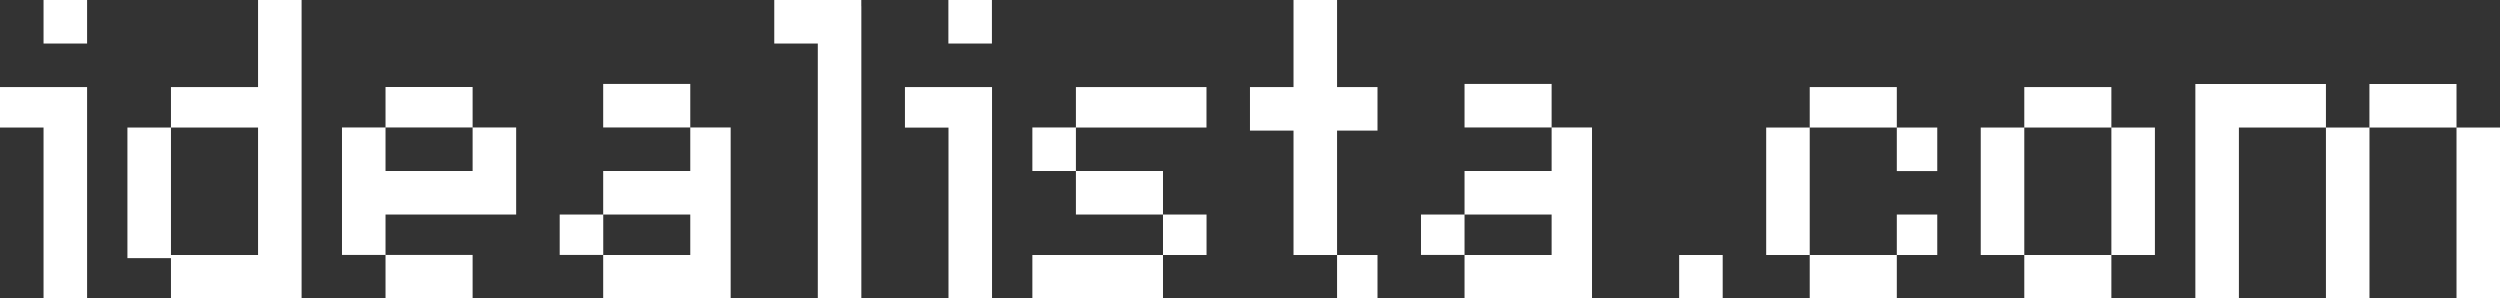 <svg xmlns="http://www.w3.org/2000/svg" id="Livello_2" data-name="Livello 2" viewBox="0 0 443.81 52.99"><rect x="0" y="0" width="443.81" height="52.99" fill="#333333" stroke="none"/><defs><style>      .cls-1 {        fill: #ffffff;        fill-rule: evenodd;        stroke-width: 0px;      }    </style></defs><g id="Livello_1-2" data-name="Livello 1"><path class="cls-1" d="m15.46,7.73h-7.73V0h7.73v7.73h0ZM152.9,1.1V0h-15.45v7.73h7.73v45.26h7.73V1.1h0Zm-53.54,44.16h7.73v-7.18h-7.73v7.18h0Zm30.36-22.63h-7.18v-7.73h-15.46v7.73h15.46v7.73h-15.46v7.73h15.46v7.18h-15.46v7.73h22.63v-30.36h0Zm122.54,22.63h7.73v-7.18h-7.73v7.18h0Zm30.36-22.63h-7.17v-7.73h-15.46v7.73h15.46v7.73h-15.46v7.73h15.46v7.18h-15.46v7.73h22.63v-30.36h0Zm-198.72-7.18h-15.46v7.18h15.46v-7.18h0Zm7.73,22.63v-15.45h-7.73v7.73h-15.46v-7.73h-7.73v22.63h7.73v7.73h15.46v-7.73h-15.46v-7.18h23.18ZM0,15.46v7.18h7.73v30.36h7.73V15.46H0Zm176.09-7.73h-7.73V0h7.73v7.73h0Zm61.27,37.54v-22.08h7.18v-7.73h-7.18V0h-7.73v15.46h-7.73v7.73h7.73v22.08h7.73v7.73h7.18v-7.73h-7.18Zm-23.18-29.81h-23.18v7.18h23.18v-7.18h0Zm-30.91,37.54h23.19v-7.73h-23.19v7.73h0Zm23.19-14.91v-7.73h-15.46v-7.73h-7.73v7.73h7.73v7.73h15.46v7.18h7.73v-7.18h-7.73Zm99.36,14.91h-7.73v-7.73h7.73v7.73h0Zm107.09-38.09h-23.18v38.09h7.73v-30.36h15.45v30.36h7.73v-30.36h-7.73v-7.73h0Zm23.18,7.73v-7.73h-15.46v7.73h15.46v30.36h7.73v-30.36h-7.73Zm-61.27-7.18h-15.46v7.18h15.46v-7.18h0Zm7.73,7.18h-7.73v22.63h-15.46v-22.63h-7.73v22.63h7.73v7.73h15.46v-7.73h7.73v-22.63h0Zm-38.64,7.73v-7.73h-7.18v-7.18h-15.46v7.18h-7.73v22.63h7.73v7.73h15.46v-7.73h7.18v-7.18h-7.18v7.18h-15.46v-22.63h15.46v7.73h7.18Zm-183.26-14.9v7.18h7.73v30.36h7.73V15.46h-15.46ZM30.36,52.99h23.18V0h-7.73v15.46h-15.46v7.18h15.46v22.63h-15.46v-22.63h-7.73v23.18h7.73v7.18h0Z"></path></g></svg>